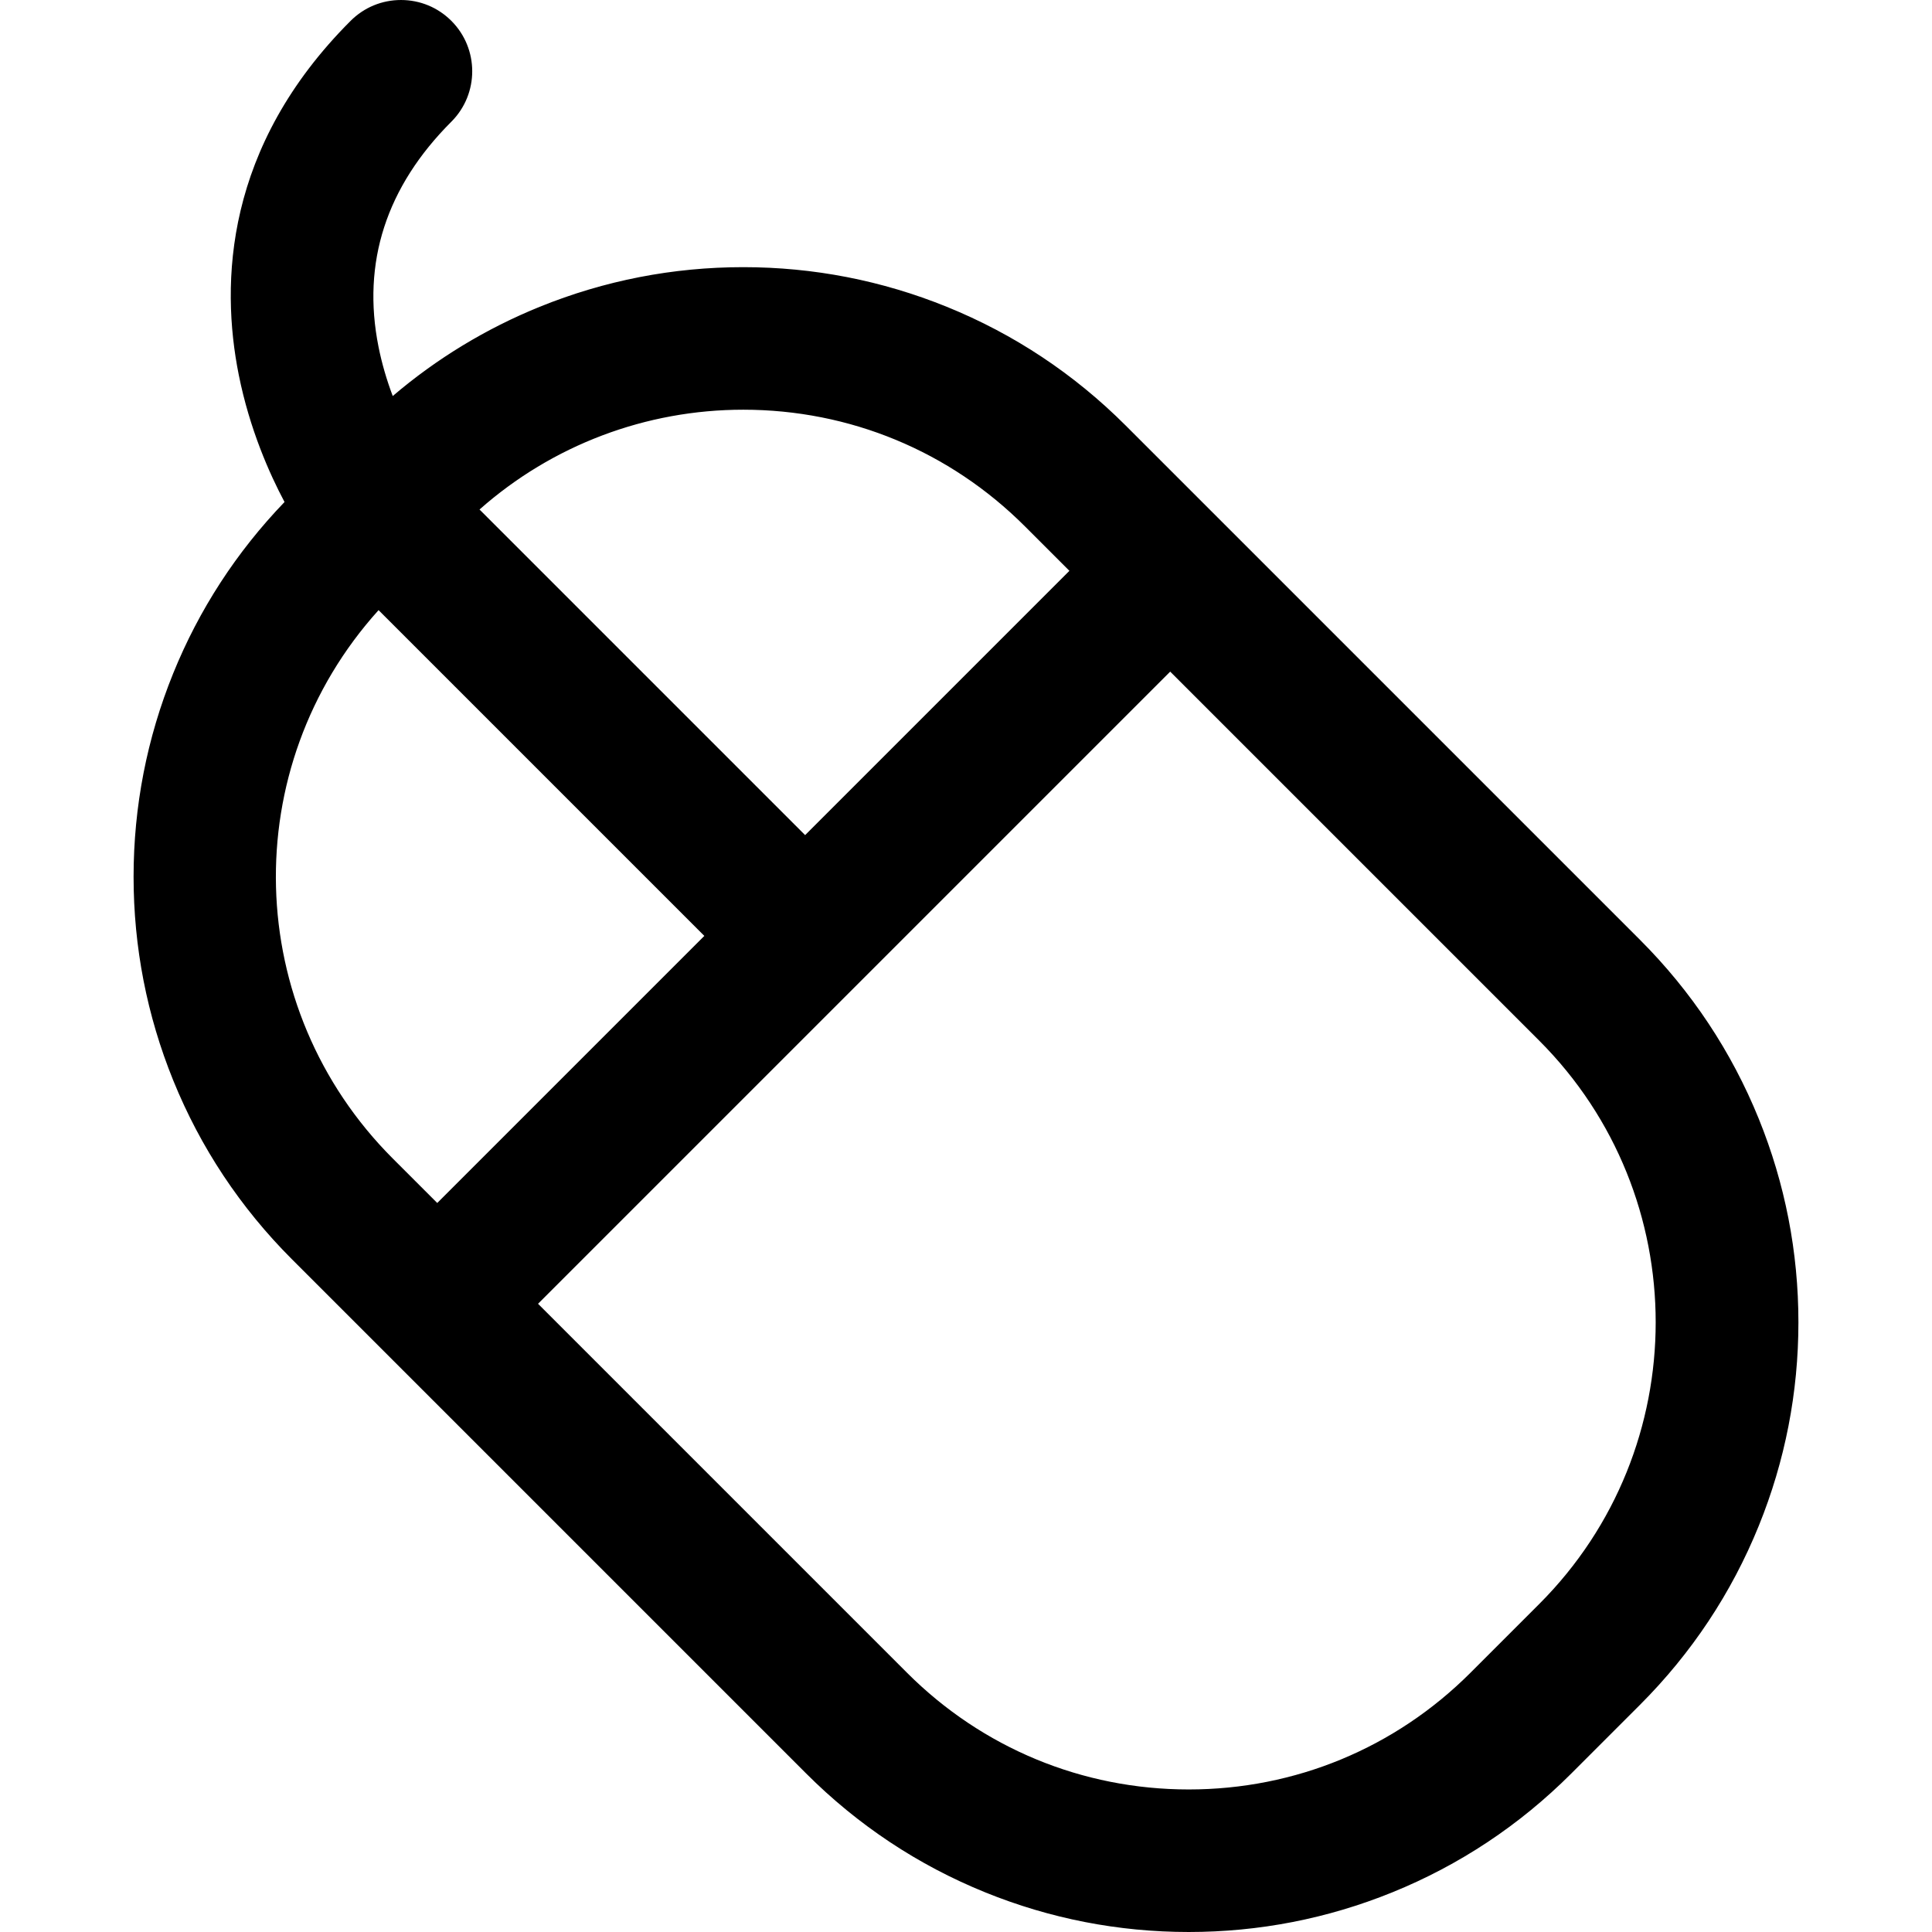 <?xml version="1.0" encoding="iso-8859-1"?>
<!-- Uploaded to: SVG Repo, www.svgrepo.com, Generator: SVG Repo Mixer Tools -->
<!DOCTYPE svg PUBLIC "-//W3C//DTD SVG 1.1//EN" "http://www.w3.org/Graphics/SVG/1.1/DTD/svg11.dtd">
<svg fill="#000000" version="1.1" id="Capa_1" xmlns="http://www.w3.org/2000/svg" xmlns:xlink="http://www.w3.org/1999/xlink" 
	 width="800px" height="800px" viewBox="0 0 594.178 594.177"
	 xml:space="preserve">
<g>
	<g>
		<path d="M552.596,406.673c0-21.523-4.087-42.517-12.148-62.396c-8.355-20.604-20.613-39.072-36.435-54.893L345.874,131.246
			c-15.82-15.821-34.289-28.079-54.894-36.434c-19.879-8.062-40.872-12.149-62.396-12.149s-42.517,4.087-62.396,12.149
			c-16.699,6.772-31.994,16.108-45.615,27.826c-1.795-4.655-3.477-10.007-4.649-15.866c-5.215-26.079,2.369-49.531,22.542-69.705
			c8.365-8.365,8.365-21.927,0-30.293c-8.365-8.365-21.927-8.365-30.293,0C69.647,45.301,68.28,86.986,73.917,115.172
			c3.321,16.603,9.349,30.249,14.201,39.304c-14.83,15.349-26.397,33.092-34.387,52.794c-8.061,19.879-12.149,40.872-12.149,62.396
			c0,21.523,4.088,42.517,12.149,62.396c8.355,20.604,20.613,39.073,36.434,54.894l158.139,158.139
			c15.82,15.82,34.289,28.078,54.893,36.434c19.879,8.062,40.872,12.149,62.396,12.149s42.518-4.087,62.396-12.149
			c20.604-8.354,39.072-20.613,54.893-36.434l21.132-21.132c15.82-15.82,28.078-34.289,36.434-54.893
			C548.509,449.19,552.596,428.197,552.596,406.673z M228.585,125.503c31.486,0,62.973,12.012,86.997,36.035l14.017,14.017
			l-81.986,81.986L146.747,156.674C170.026,135.897,199.304,125.503,228.585,125.503z M116.408,186.92L217.32,287.833
			l-82.846,82.847l-14.017-14.017C73.802,310.007,72.455,235.206,116.408,186.92z M473.721,493.67l-21.132,21.132
			c-24.023,24.023-55.51,36.035-86.996,36.035s-62.973-12.012-86.996-36.035l-113.831-113.83l97.993-97.993l97.132-97.132
			l113.83,113.831C521.768,367.724,521.768,445.624,473.721,493.67z"/>
		<path d="M365.592,594.177c-21.588,0-42.644-4.1-62.583-12.187c-20.667-8.381-39.191-20.676-55.059-36.543L89.811,387.309
			c-15.867-15.867-28.162-34.392-36.543-55.06c-8.086-19.939-12.186-40.996-12.186-62.583c0-21.587,4.1-42.644,12.186-62.584
			c7.957-19.622,19.476-37.348,34.238-52.692c-4.612-8.663-10.732-22.389-14.079-39.12c-5.661-28.305-4.289-70.167,34.394-108.85
			c4.14-4.14,9.645-6.42,15.5-6.42s11.36,2.28,15.5,6.42c8.546,8.547,8.546,22.454,0,31c-20.048,20.048-27.586,43.348-22.405,69.253
			c1.002,5.011,2.473,10.095,4.373,15.123c13.517-11.528,28.725-20.761,45.213-27.448c19.939-8.086,40.995-12.186,62.584-12.186
			s42.645,4.1,62.583,12.186c20.667,8.381,39.192,20.676,55.059,36.544l158.139,158.139c15.868,15.868,28.163,34.392,36.544,55.059
			c8.086,19.938,12.186,40.993,12.186,62.583s-4.1,42.646-12.187,62.584c-8.381,20.667-20.676,39.191-36.543,55.059l-21.132,21.132
			c-15.869,15.869-34.394,28.164-55.059,36.543C408.239,590.078,387.183,594.177,365.592,594.177z M123.321,1
			c-5.588,0-10.841,2.176-14.793,6.127c-38.37,38.371-39.733,79.88-34.121,107.946c3.364,16.82,9.552,30.583,14.151,39.166
			l0.172,0.322l-0.253,0.262c-14.794,15.312-26.329,33.021-34.283,52.635c-8.037,19.82-12.112,40.75-12.112,62.208
			c0,21.458,4.075,42.388,12.112,62.208c8.331,20.543,20.552,38.956,36.324,54.728l158.139,158.139
			c15.772,15.772,34.185,27.993,54.727,36.323c19.82,8.038,40.75,12.113,62.208,12.113c21.462,0,42.392-4.075,62.209-12.112
			c20.54-8.329,38.953-20.551,54.727-36.324l21.132-21.132c15.772-15.772,27.993-34.185,36.323-54.727
			c8.038-19.818,12.113-40.748,12.113-62.209c0-21.46-4.075-42.39-12.112-62.208c-8.33-20.542-20.552-38.955-36.324-54.727
			L345.521,131.599c-15.772-15.772-34.186-27.994-54.728-36.324c-19.819-8.037-40.749-12.112-62.208-12.112
			c-21.459,0-42.389,4.075-62.208,12.112c-16.607,6.735-31.908,16.069-45.477,27.742l-0.538,0.462l-0.255-0.662
			c-2.043-5.296-3.615-10.662-4.673-15.948c-5.25-26.253,2.38-49.857,22.679-70.156c8.156-8.156,8.156-21.429,0-29.586
			C134.163,3.176,128.909,1,123.321,1z M365.593,551.337c-32.996,0-64.018-12.85-87.35-36.182L164.059,400.972L359.891,205.14
			l114.184,114.184c48.165,48.165,48.165,126.535,0,174.7l-21.132,21.132C429.61,538.488,398.589,551.337,365.593,551.337z
			 M165.473,400.972L278.95,514.449c23.144,23.144,53.913,35.889,86.643,35.889s63.499-12.745,86.643-35.889l21.132-21.132
			c47.775-47.775,47.775-125.511,0-173.286L359.891,206.554L165.473,400.972z M134.474,371.386l-14.37-14.37
			c-46.734-46.733-48.52-121.597-4.065-170.432l0.353-0.388l101.636,101.636L134.474,371.386z M116.426,187.646
			c-43.729,48.448-41.846,122.432,4.385,168.664l13.663,13.663l82.139-82.14L116.426,187.646z M247.613,258.248L146.019,156.654
			l0.395-0.353c22.614-20.183,51.796-31.298,82.172-31.298c32.997,0,64.018,12.85,87.35,36.182l14.37,14.37L247.613,258.248z
			 M147.475,156.696l100.138,100.138l81.279-81.279l-13.663-13.663c-23.143-23.143-53.914-35.889-86.643-35.889
			C198.632,126.003,169.85,136.898,147.475,156.696z"/>
	</g>
</g>
</svg>